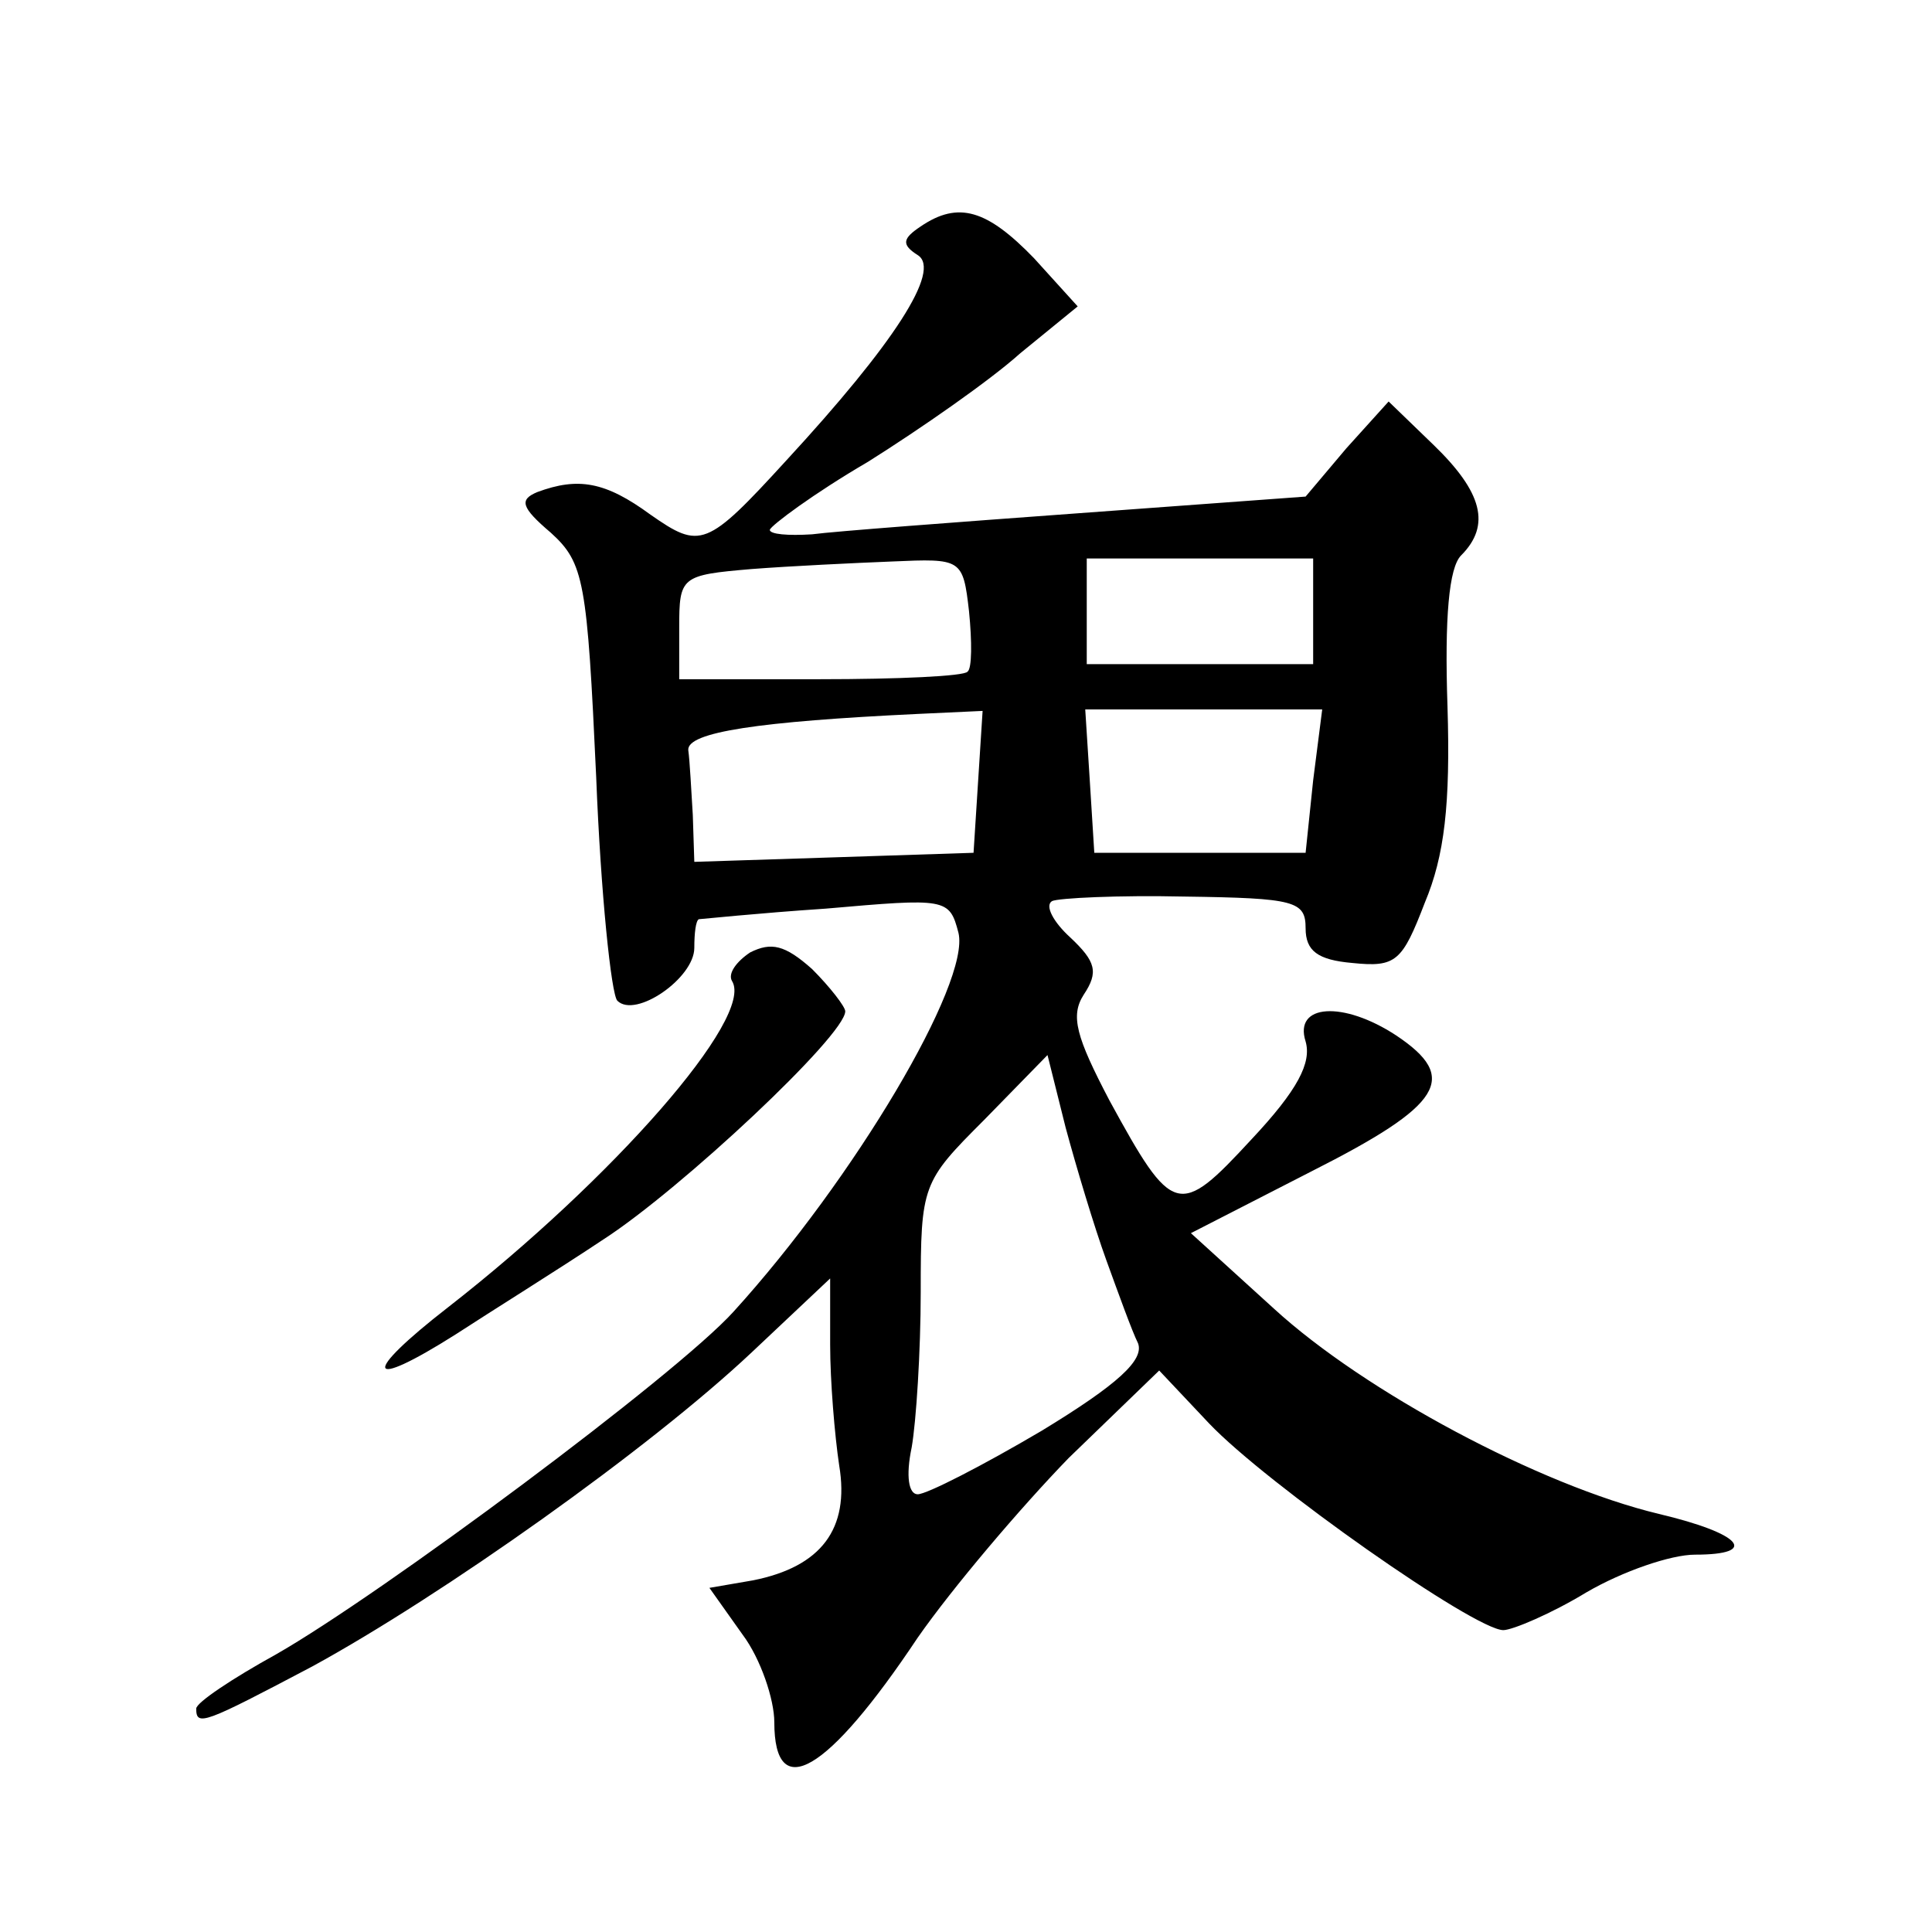 <?xml version="1.0" standalone="no"?>
<!DOCTYPE svg PUBLIC "-//W3C//DTD SVG 20010904//EN"
 "http://www.w3.org/TR/2001/REC-SVG-20010904/DTD/svg10.dtd">
<svg version="1.0" xmlns="http://www.w3.org/2000/svg"
 width="128pt" height="128pt" viewBox="0 0 128 128"
 preserveAspectRatio="xMidYMid meet">
<g transform="translate(0,128) scale(0.1,-0.1)"
fill="#0" stroke="none">
<path d="M610 1130 c-12 -8 -13 -12 -2 -19 16 -10 -16 -59 -87 -136 -53 -58 -57
-59 -90 -36 -30 22 -48 25 -75 15 -12 -5 -11 -10 9 -27 22 -20 24 -32 30 -162 3
-77 10 -144 14 -148 12 -12 51 15 51 35 0 10 1 18 3 19 1 0 39 4 84 7 80 7 82 7
88 -16 8 -33 -69 -163 -149 -251 -38 -42 -233 -187 -303 -227 -29 -16 -53 -32 -53
-36 0 -12 5 -10 77 28 86 47 223 144 291 208 l52 49 0 -44 c0 -24 3 -60 6 -80 7
-42 -12 -67 -57 -76 l-29 -5 22 -31 c12 -16 21 -43 21 -58 0 -54 35 -34 95 56 23
33 68 86 100 119 l60 58 33 -35 c38 -40 176 -137 195 -137 6 0 32 11 55 25 24 14
56 25 72 25 43 0 31 14 -24 27 -79 19 -195 81 -255 136 l-55 50 80 41 c87 44 98
62 56 90 -35 23 -68 21 -60 -4 4 -14 -5 -32 -36 -65 -48 -52 -52 -51 -94 26 -22
42 -26 56 -17 70 10 15 8 22 -9 38 -11 10 -17 21 -12 24 4 2 44 4 88 3 73 -1 80
-3 80 -21 0 -15 8 -21 31 -23 29 -3 33 1 48 40 13 31 17 65 15 130 -2 59 1 92 9
100 20 20 14 42 -18 73 l-30 29 -28 -31 -27 -32 -150 -11 c-82 -6 -162 -12 -177
-14 -16 -1 -28 0 -28 3 1 3 29 24 65 45 35 22 81 54 101 72 l38 31 -29 32 c-31
32 -50 38 -75 21z m32 -255 c2 -20 2 -38 -1 -40 -2 -3 -46 -5 -98 -5 l-93 0 0 34
c0 34 1 35 48 39 26 2 68 4 93 5 46 2 47 2 51 -33z m228 0 l0 -35 -75 0 -75 0 0
35 0 35 75 0 75 0 0 -35z m-222 -113 l-3 -47 -92 -3 -93 -3 -1 31 c-1 16 -2 36
-3 43 -1 12 47 19 152 24 l43 2 -3 -47z m222 1 l-5 -48 -70 0 -70 0 -3 48 -3 47
78 0 79 0 -6 -47z m-137 -318 c8 -22 17 -47 21 -55 4 -11 -13 -27 -64 -58 -39 -23
-76 -42 -82 -42 -6 0 -8 12 -4 31 3 17 6 64 6 103 0 71 1 73 42 114 l42 43 12 -48
c7 -26 19 -66 27 -88z M497 649 c-9 -6 -15 -14 -12 -19 15 -24 -79 -131 -188 -216
-58 -45 -55 -56 5 -18 23 15 68 43 98 63 51 33 160 135 160 151 0 3 -10 16 -22
28 -18 16 -27 18 -41 11z"/>
</g>
</svg>
